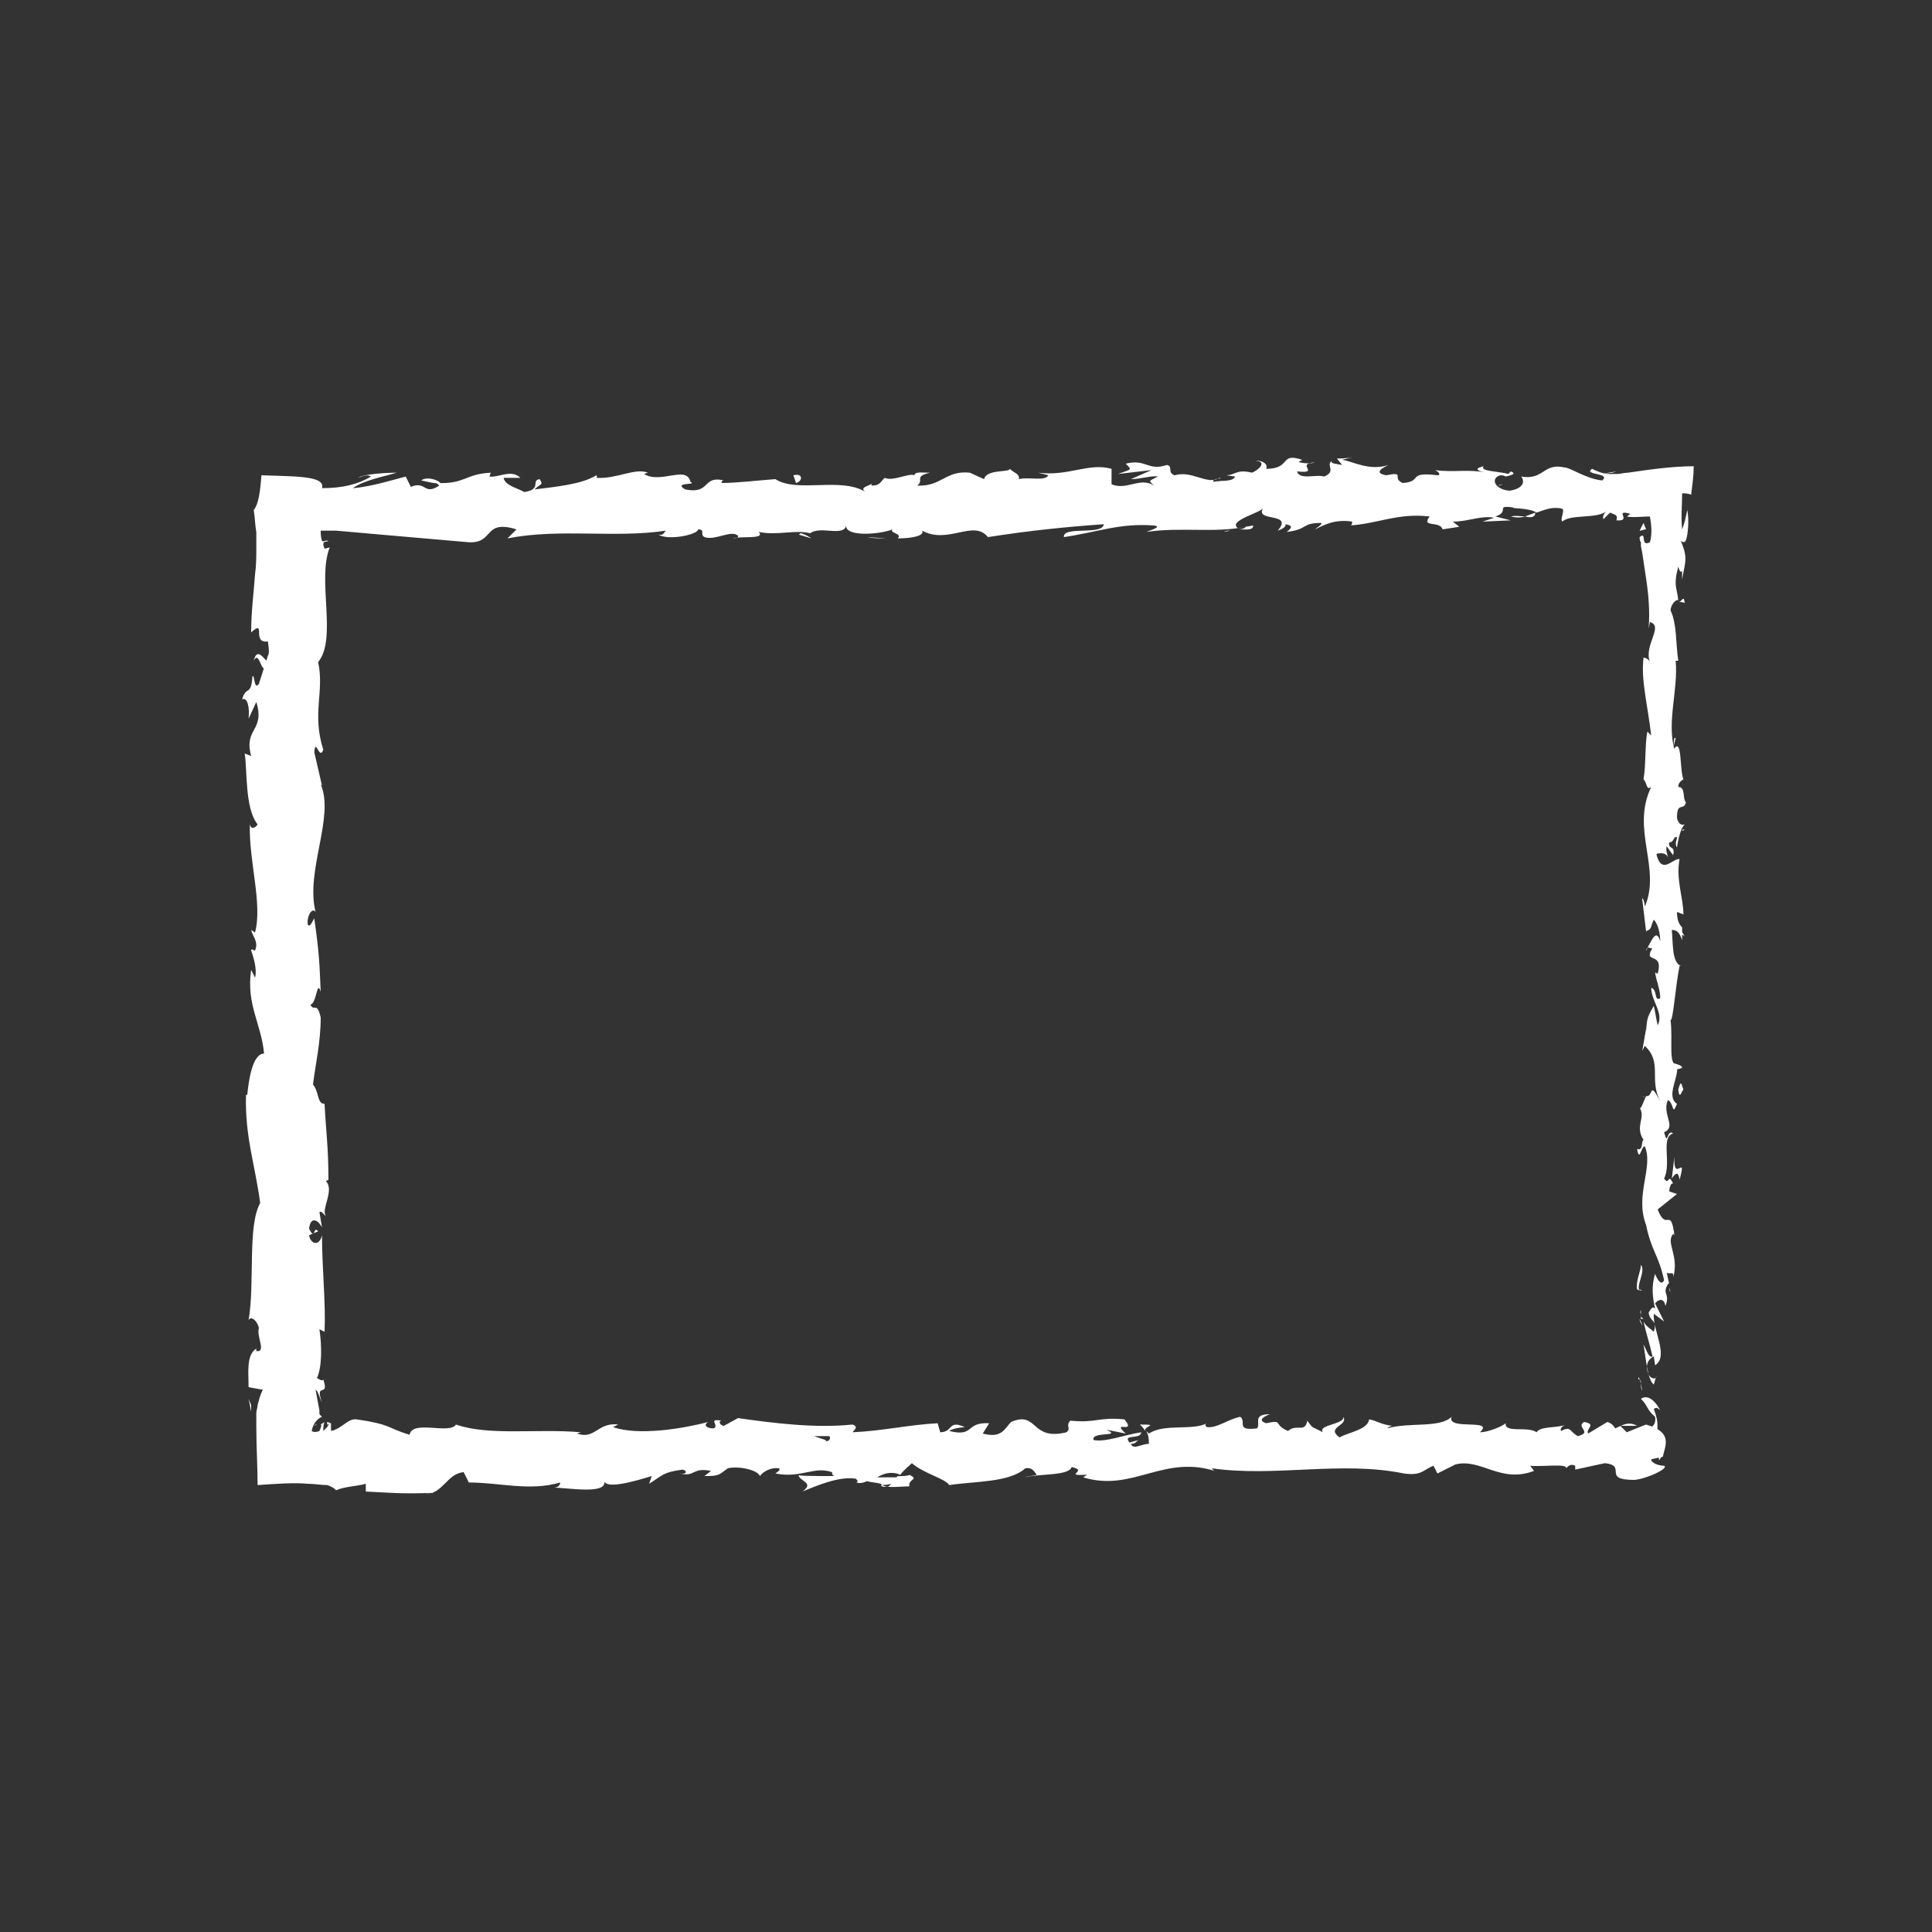 <?xml version="1.0" encoding="utf-8"?>
<!-- Generator: Adobe Illustrator 24.1.2, SVG Export Plug-In . SVG Version: 6.00 Build 0)  -->
<svg version="1.1" id="Calque_1" xmlns="http://www.w3.org/2000/svg" xmlns:xlink="http://www.w3.org/1999/xlink" x="0px" y="0px"
	 viewBox="0 0 150 150" style="enable-background:new 0 0 150 150;" xml:space="preserve">
<rect x="0" y="0" width="150" height="150" fill="#333333" stroke="none"/>
<style type="text/css">
	.st0{fill:#FFFFFF;}
</style>
<g>
	<g>
		<path class="st0" d="M127.7,113c0.2,0.2,0.6,0.1,0.5-0.4l-0.7-0.4L127.7,113z"/>
		<path class="st0" d="M128.9,109.5c-0.3-0.6-0.9-1.3-1.5-0.9c0.6,0.6,0.4,0.8,1.1,1.4c0.1,0.5-0.2,0.9-0.5,0.8
			c0.2,0.2-0.1,0.8,0.3,1.1c0.5-0.7,0.5-1.5,0.1-2.5C128.6,109.2,128.8,109.4,128.9,109.5z"/>
		<path class="st0" d="M129.9,58.1l-0.1,0.3C129.9,58.4,129.9,58.3,129.9,58.1z"/>
		<path class="st0" d="M116.3,37.7c0.2,0,0.3-0.1,0.4-0.1C116.5,37.6,116.3,37.7,116.3,37.7z"/>
		<path class="st0" d="M110.9,37c0.1,0,0.2,0,0.3,0C111.1,37,111,36.9,110.9,37z"/>
		<path class="st0" d="M129.9,58.1l0.2-0.8C129.9,57.2,130,57.7,129.9,58.1z"/>
		<path class="st0" d="M127.3,102.4c0,0.2,0.1,0.3,0.2,0.5C127.5,102.8,127.4,102.6,127.3,102.4
			C127.4,102.4,127.3,102.4,127.3,102.4z"/>
		<path class="st0" d="M130.5,72.2v0.3c0.1,0.1,0.2,0.1,0.3,0.2L130.5,72.2z"/>
		<path class="st0" d="M130.6,82.9c0-0.2-0.5-0.3-0.8-0.4c0.2,0.1,0.3,0.3,0.4,0.5C130.3,83,130.4,83,130.6,82.9z"/>
		<path class="st0" d="M129.6,100l0.1,0.3C129.6,100.2,129.6,100.1,129.6,100z"/>
		<path class="st0" d="M130.6,64.5c0.1,0,0.2-0.1,0.2-0.1C130.7,64.4,130.6,64.4,130.6,64.5z"/>
		<path class="st0" d="M116.5,110.4L116.5,110.4C116.6,110.4,116.6,110.4,116.5,110.4z"/>
		<path class="st0" d="M129,113.1h-0.2c0,0.1,0,0.2,0,0.3L129,113.1z"/>
		<path class="st0" d="M101,36.3L101,36.3C101.3,36.2,101.1,36.2,101,36.3z"/>
		<path class="st0" d="M19.7,51.3c0.5-1,0.6,1.7,1.2,0.1C20.7,51.6,20,50,19.7,51.3z"/>
		<path class="st0" d="M127.4,102.1c0-0.1,0-0.3,0-0.4C127.3,101.9,127.4,102,127.4,102.1z"/>
		<path class="st0" d="M20.9,51.4L20.9,51.4l0.1-0.2C20.9,51.3,20.9,51.4,20.9,51.4z"/>
		<path class="st0" d="M78.1,36.6c0,0.1,0.1,0.2,0.2,0.2C78.3,36.8,78.2,36.7,78.1,36.6z"/>
		<path class="st0" d="M95.1,37.4l-0.4-0.1C94.9,37.4,95,37.4,95.1,37.4z"/>
		<path class="st0" d="M69.2,37.4c-0.2,0-0.3-0.1-0.6,0c0,0,0.1,0,0.1,0.1C68.8,37.3,68.9,37.3,69.2,37.4z"/>
		<path class="st0" d="M60,37.4c0,0,0.1,0.1,0.2,0.1c0.1,0,0.2,0,0.3,0L60,37.4z"/>
		<path class="st0" d="M88.5,110.6c0.2,0.2,0.3,0.3,0.4,0.5C88.8,110.7,90.1,110.6,88.5,110.6z"/>
		<path class="st0" d="M127.6,102.4c-0.1-0.1-0.2-0.1-0.2-0.3c0,0.1,0,0.2,0,0.3C127.5,102.4,127.6,102.4,127.6,102.4z"/>
		<path class="st0" d="M68.8,41.8l-1.5-0.1C67.8,41.8,68.3,41.8,68.8,41.8z"/>
		<path class="st0" d="M24.4,110.7l0.2-0.1C24.5,110.6,24.5,110.6,24.4,110.7z"/>
		<path class="st0" d="M63,41.8c-0.3-0.2-0.5-0.3-0.8-0.4c-0.1,0-0.1,0.1-0.2,0.1L63,41.8z"/>
		<path class="st0" d="M88.9,111.1L88.9,111.1L88.9,111.1z"/>
		<path class="st0" d="M98.6,109.8c-1.4,0-0.7,0.7-1,1.1c-1.7,0.2-0.8-0.5-1.3-0.9c-1,0.2-1.8,0.9-2.6,0.8c-0.1-0.1-0.2-0.2,0-0.3
			c-1.1,0.6-3.3,0-4.5,0.8c-0.1-0.1-0.1-0.1-0.2-0.2c0.2,0.4,0.2,0.7,0.2,1c-0.6,0-1.2,0.5-1.4,0c0.4,0,0.4-0.2,0.6-0.3l-0.7,0.2
			c-0.6-0.7,0.9-0.2,0.9-0.8c-1.3,0.2-2.8,0.8-3.7,0.6c-0.2-0.7,2.3-0.2,1-0.8l1.5,0.3c-1.2-1.1,0.9,0.1-0.1-1.1
			c-2-0.2-2.2,0.3-4.2,0.1c-0.4,0.4,0.1,0.6-0.3,0.9c-2.8,0.7-2.2-1.7-4.3-0.8c-0.5,0.5-0.7,1.3-2.2,0.9l0.5-0.8
			c-1.9-0.1-1.1,1.1-3.1,0.6c0.4-0.3,1.5-0.3,1.2-0.3c-1.3-0.6-0.9,0.4-1.9,0.4l-0.2-0.7c-2.1,0.1-4.3,0.6-6.6,0.7
			c0.1-0.2,0.5-0.4,0-0.6c-2.9,0.3-6.1-0.1-8.9-0.5l-1.1,0.6c-0.2,0-0.5-0.3-0.2-0.4c-1.1-0.2-0.1,0.4-0.6,0.6
			c-0.6,0-0.8-0.3-0.4-0.5c-1.9,0.5-5.4,1.1-7.4,0.4l0.4-0.2c-1.6-0.2-1.8,1.2-3.2,0.7l0.3-0.1c-3.4-0.3-7.1,0.3-9.7-0.6
			c-0.5,0.8-3.4-0.4-3.6,0.8c-1.9-0.6-1.4-0.8-4.1-1.2c-0.7-0.1-1.1,0.7-2,0.9v-0.6c-0.3,0.1-0.2,0.2-0.3,0.3
			c-0.1,0.1-0.2,0.2-0.3,0.3c0-0.2,0-0.5,0.1-0.7c-0.1,0.1-0.2,0.1-0.3,0.2c0.1,0,0,0.3-0.1,0.5c-0.2,0.1-0.5,0.1-0.6,0
			c0.1-0.6,0.5-1,0.8-1.1l-0.1-0.1l-0.1-0.1c0,0,0,0,0-0.1v-0.2l-0.3-1.6c0.2,0.1,0.3,0.6,0.5,1c-0.6-1.7,0.6-0.3,0.1-1.8
			c-0.1,0.2-0.4-0.1-0.5-0.1c0.4-0.8,0.4-2.5,0.2-3.8l0.4,0.2c0.1-2.3-0.2-4.9-0.2-7.5c-0.2,0.9-0.9,0.7-1,0l0.7-0.3
			c-0.4-0.5-0.2,0.8-0.7-0.2c0.1-1,0.7-0.7,1-0.1l-0.2-1.2c0.2-0.1,0.3,0.2,0.5,0.3c-0.4-0.5,0.7-2,0-2.7l0.2-0.1
			c0-2.6-0.2-3.8-0.3-5.9c-0.6,0-0.4-0.9-0.9-1.5c0.2-1.6,0.6-3.3,0.6-5.2c-0.3-1.3-0.5-0.4-0.8-1c0.5-0.1,0.5-2,0.8-1
			c-0.1-2.2-0.1-2.9-0.5-5.7c-0.2,0.3-0.3,0.7-0.5,0.5c-0.1-0.5,0.2-1.2,0.5-1.1l0.1,0.1c-0.8-3.2,1.5-7.4,0.4-9.9L25,61l-0.6-2.6
			c0.1-1.2,0.4,0.7,0.7-0.2c-0.9-2.8,0.1-4.5-0.4-6.8c1.5-1.8-0.1-6.4,0.9-8.9l-0.4,0.1c-0.3-0.7,0.2-0.5,0.3-0.6
			c-0.3-0.1-0.3,0.1-0.5,0c-0.1-0.3-0.1-0.6-0.1-0.8c0.2,0,0.3,0,0.5,0h0.3h0.1h0.1c0,0,0.1,0,0.2,0c1.1,0.1,2.3,0.2,3.4,0.3
			c2.3,0.2,4.6,0.4,6.9,0.6c2,0.1,1.1-1.8,3.7-1l-0.7,0.7c4.1-0.8,8.3,0,12.3-0.6c-0.2,0.2-0.2,0.4-0.6,0.3c0.8,0.5,3.1,0,3.1-0.4
			c0.6,0,0.1,0.4,0.5,0.6c0.8,0.3,2.1-0.6,2.6-0.1c0.1,0.1-0.2,0.2-0.4,0.2c0.5-0.2,2.6,0.1,2-0.5c1.5,0.3,2.8-0.2,4,0.1
			c0.8-0.6,2.6,0.3,2.8-0.6c-0.1,0.9,2.6,0.7,3.6,0.3c-0.3,0.3,0.8,0.3,0.4,0.7c1.1,0,2.1-0.2,1.9-0.6c2,1.1,4-0.9,5.1,0.5
			c3.2-0.5,6.1-0.8,9-1c-0.1,0.9-3.2,0.1-3.1,1c2.7-0.4,4.3-1.1,7-0.9c0.7,0.1-0.4,0.4-0.6,0.5c2.7-0.4,5.3,0.1,7.7-0.4
			c0,0.1-0.3,0.2-0.5,0.2c0.5,0,1.1,0.1,1.1-0.3L96.1,41c-0.8-0.6,1.9-1.2,2-1.6c-0.8,1.2,2.4,0.3,1.1,1.8c0.3-0.1,0.7-0.3,0.6-0.5
			c0.5,0.1,0.6,0.2,0.1,0.6c1.7-0.2,1.1-0.7,2.7-0.7c0,0.2-0.3,0.3-0.5,0.5c0.8-0.4,1.6-0.8,2.9-0.6c-0.1,0.1,0.1,0.3-0.3,0.3
			c2.2-0.1,3.8-1,6.3-0.7c-0.7,0.9,0.8,0.3,1,1l1.3-0.2l-0.5-0.4c1.2,0,2.2-0.5,3.2-0.3l-0.9,0.3l2.2-0.1l-1.2-0.3
			c1.2-0.4-0.1-0.9,1.4-0.7c-0.3,0.1,1.2,0,1.8,0.4l0,0c0.6-0.2,1.2-0.5,2-0.3c0.2,0.2-0.2,0.8,0,1c0.6-0.6,2.7-0.2,3.4-0.8
			c-0.2,0.2-0.3,0.5-0.2,0.6l0.5-0.5c0.5,0.2,0.6,0.2,0.5,0.6c1.3,0.1-0.3-0.9,1.1-0.5c-0.1,0-0.1,0.1-0.3,0.2c0.6,0.1,1.1,0,1.8,0
			c0.1,0.6,0.2,1.3,0,2c-0.8,0.4-0.2-0.9-0.8-0.4c0,0.1,0,0.3,0.1,0.4v0.1v0.2l0.1,0.5c0.1,0.7,0.2,1.3,0.3,2
			c0.2,1.3,0.3,2.6,0.2,3.9l0.1-0.5c1.1,0.3-0.5,1.8,0,3.1c-0.1-0.3-0.6-0.4-0.5-0.3c-0.2,1.7,0.3,3.5,0.6,6l-0.3-0.3
			c-0.2,1-0.1,2.6-0.3,3.7c0.3,0.3,0.2,0.9,0.6,0.6c-1.6,3.3,0.8,6.3-0.5,9.3c0-0.4-0.2-0.8-0.2-0.6l0.3,2.5
			c0.5-0.2,0.3-0.3,0.6-0.9c0.3,0.3,0.5,1,0.5,1.7c-0.3-1.1-0.7,0-1,0.5c0.1-0.1,0.3,0.1,0.4,0c-0.8,1.3,0.9,0.2,0.4,2l-0.2-0.1
			c0.1,0.7,0.4,1.3,0.4,2c-0.5,0.3-0.2-0.7-0.7-0.8c0,1,1,2,0.5,2.9c-0.1-0.4-0.2-1.1-0.3-1.5c-0.6,1-0.5,1.1-0.6,1.9v-0.1l-0.3,1.7
			l0.2-0.4c1.4,1.3,0.3,2.6,1.2,4.3c-0.9-1.7-0.5-0.3-1.1-0.4c-0.2,0.4-0.4,1.1-0.5,0.9c0.5,0.8-0.4,1.4,0.3,2.5
			c-0.2,0.1,0,0.9-0.5,0.7c0.2,1.1,0.3-0.2,0.6-0.2c0.7,1.6-0.8,3.8,0.1,6.1c0.4,2,1,2.4,1.4,4.3c-0.3,0.6-0.7-0.5-0.7-0.5
			c-0.3,1-0.2,1.8,0,2.7c-0.2-0.2-0.3,0-0.5,0.3c0.1,0.8,0.7,0.5,0.4,1.5c-0.2-0.2-0.6-0.4-0.8-0.8c0.2,0.9,0.5,1.8,0.7,2.7
			c-0.3,0.2-0.5-0.6-0.7-0.9c0.2,1.1,0.3,2.7,0.8,3.1l0.2-0.7c0,0.4-0.5,0.2-0.6-0.1c-0.4-0.9,0.2-1.3,0.4-1.4l0.1,0.7
			c1.1-0.7-0.2-2.7-0.1-4l0.8,0.6l-0.7-1.4c0.2-0.3,0.7-0.5,0.8,0.2c0.4-1-0.3-0.9,0.2-1.7c0.1-0.1,0.1-0.1,0.1,0l-0.2-0.9
			c0.2,0.2,0.6-0.2,0.5,0.4c0.5-1.7-0.6-2.7,0-3.4l0.1,0.1c-0.3-2.3-0.6-0.2-1.3-2l1.5-1.2l-0.6-0.2c0-0.2,0.1-0.7,0.3-0.6
			c-0.4-0.9-0.3,0.2-0.7-0.4c0.6-1.2-0.3-3.2,0.7-3.5c-0.5-0.4-0.4,1.1-0.7-0.1c1-0.4-0.2-1.4,0.3-2.5c0.5,0.3,0.3,1.3,0.7,0.3
			c-0.9-0.6,0.2-2.1,0-3c-0.7,0-0.3-2-0.5-3.5c0.2,0.1,0.4-2.8,0.7-4.2h0.1c-0.7-0.3-0.6-1.7-0.7-2.8c0.4,0,0.6,0.2,0.8,0.8v-1
			c-0.2-0.2-0.4-0.5-0.4-1.2l0.5,0.2c0-1.3-0.6-2.7-0.3-4.3c-0.5-0.1-1.4,1.3-1.8-0.4c0.3-0.1,0.8-0.1,0.9,0.3
			c0-0.2-0.2-0.5-0.1-0.9l0.5,0.7c0.2-0.8-0.4-0.4-0.3-1c0.4,0,0.3-0.5,0.6-0.4c0,0.2-0.2,0.5,0,0.8c0.1-0.7,0.3-1.5,0.6-1.8
			c-0.2,0.1-0.5,0-0.6-0.5c0-1.3,0.5-0.5,0.7-1.2c-0.3-0.3,0-1.2-0.6-1.2c0-0.4,0.3-0.5,0.4-0.6c-0.3-0.7-0.1-3.2-0.7-2.4v0.2v-0.1
			l0,0l0,0c-0.6-2.2,0.3-4.6,0.1-6.9h0.2c-0.2-1.3-0.1-2.9-0.6-3.9c0-0.4,0.4-0.9,0.6-0.8c-0.1-1-0.4-1.1,0-2.6c0.3,1,0.3-0.4,0.3,1
			c0.2-1.3,0.5-1.6-0.1-3c0.3,0.2,0.4,0.1,0.5-0.5s0.1-1.4,0-1.9c-0.1,0.5-0.2,1-0.4,1.5c-0.1-1,0-1.8,0-2.8c0.2,0,0.4,0,0.7,0.1
			c0.1-0.8,0.2-1.5,0.2-2.2c-1.8,0-3.7,0.3-5.1,0.5c-0.3,0-0.6,0.1-0.8,0.1c-0.2,0-0.5,0-0.7,0c-0.4,0-0.9-0.2-1.3-0.4
			c-0.7,0.5,1.5,0.3,0.8,0.9c-1.2-0.1-2.5-1-2.9-1c-1.7-0.4-1.6,1-3.4,0.7c0.2,0.2,0.4,0.9-0.9,1.1c-1.2-0.1-1.5-1-0.7-1.2
			c0.3,0,0.4,0.1,0.4,0.1c0.4-0.1,0.9-0.2,0.4-0.4l-0.2,0.2c-0.6-0.2-2.3-0.2-1.9-0.6c-0.9,0.2-0.4,0.4,0.3,0.5
			c-1.6-0.3-2.5,0-4.1-0.2c0.3,0.1,0.5,0.4,0.2,0.4c-2.4-0.3-1.1,0.5-2.7,0.6c-0.9-0.4,0.3-0.9-1.3-0.6c-1-0.2-0.2-0.6,0.2-0.8
			c-1.5,0.5-2.8-0.3-3.6-0.4l0.8-0.2c-0.5,0.1-0.9,0.1-1.2,0.1l0.4,0.5c-0.5-0.1-0.9-0.1-0.8-0.3c-0.5,0.3,0.4,0.8-0.6,1.2
			c-0.6-0.2-1.9,0.3-2.1-0.4c1.9,0.2-0.2-0.6,1.4-0.7c-0.3,0.1-0.7,0.1-1.2,0c-0.1-0.1,0.1-0.1,0.2-0.2c-1.8-0.6-0.8,0.7-2.8,0.7
			c0.2-0.4-0.4-0.7-0.8-0.6c0.8,0,0.4,0.6-0.3,0.9c-1.2-0.3-1.3,0.2-2,0.2l0.7,0.1c-0.2,0.4-0.9,0.3-1.7,0.4
			c-0.1-0.3,0.8-0.2,0.5-0.3c-1,0.6-2.1-0.6-3.5-0.2c-0.6-0.2-0.1-0.7-0.6-0.8c-1.5,0.5-1.6-0.5-3.2-0.1c0.5,0.5,0.5,0.4-0.6,0.8
			l2.6-0.3l-1.6,0.7c0.8,0,1.6-0.3,2.1-0.2c-0.8,0.4-0.7,0.3-0.3,0.7c-1.1-0.7-2.1,0.4-3.3-0.1v-1.2c-1.8-0.5-3.3,0.6-5.7,0.3
			l0.8,0.2c-0.3,0.5-1.5,0.1-2.3,0.3c0.1-0.4-0.4-0.5-0.7-0.8c0,0.3-1.8,0-2,0.8l-1.1-0.5c-1.9-0.2-2.2,1.1-4.1,1
			c0.6-0.4-0.3-0.7,1-1c-0.6,0-1.2-0.1-1.2,0.2c-0.4-0.2-1.7,0.5-2.3,0.2c-0.3,0.2-0.3,0.6-1,0.6c-0.1-0.1,0-0.2,0-0.2
			c0,0.2-1.1,0.3-0.5,0.7c-1.9-1.2-5.3,0.1-7-1c-1.4,0.1-3,0.3-4.2,0.3c0.1-0.1,0-0.2,0.2-0.2c-1.7-0.4-1,1.1-3,0.7
			c-1-0.6,1-0.3,0.4-0.6c-0.3-1.3-2.3,0.2-3.6-0.6l0.3-0.1c-1-0.4-2.4,0.5-4,0.4c0,0,0.1-0.1,0-0.2c-1.1,0.7-3.2,0.9-4.8,1.1
			c0.5-0.5,0.7-0.3,0.4-0.8c-0.7,0.1,0.2,0.8-1.2,1c-0.5-0.3-1.5-0.5-1.6-1.1h1.3c-0.7-0.7-1.7,0-2.4-0.1l0.1-0.3
			c-2,0.1-2,0.9-4.2,0.8l0.2,0.2c-1.2,0.8-1-0.4-2.2,0.1L31.5,37c-0.8,0.2-2.7,0.8-4.1,0.9c0.8-0.6,2.4-0.9,3.4-1.2
			c-0.8,0-2.6,0.1-3,0.4c0.3-0.1,0.7-0.3,1-0.1c-1,0.6-2.2,0.9-3.8,0.9c0.3-1-2.3-0.9-4.7-1c-0.1,1.2-0.2,2.2-0.6,2.7
			c0.1,0.6,0.1,1.2,0.2,1.7V42v0.5c0,0.7,0,1.4-0.1,2.1c-0.1,1.4-0.3,2.9-0.3,4.5c1.2-1.1,0,0.9,1.3,0.7c0.1,0.7,0.1,1,0,1.1
			l-0.7,2.2c-0.4,0.5-0.3-0.7-0.5-0.6c-0.1,1.6-0.5,0.7-0.8,1.8c0.4-0.2,0.6,0.6,0.5,1.5l0.6-1.3c0.7,2.3-1,2-0.4,4.2L19,58.5
			c0.2,1.2,0,4.3,1,5.5c-0.1,0.2-0.5,0.5-0.6,0c-0.1,2.8,1,6.2,0.4,8.4l-0.3-0.2c0.1,0.5,0.6,0.9,0.3,1.6c-0.1,0-0.3-0.2-0.3,0
			c0.1,0.3,0.5,1.4,0.3,2.1l-0.3-0.6c-0.4,2.7,0.8,4.2,1,6.5c-0.9,0-1.2,2.1-1.3,3.2h-0.1c-0.1,3.2,0.7,5.4,1.1,8.4
			c-1,1.8-0.4,6.2-0.9,9.1c0.2-0.4,0.7,0.1,0.8,0.6c-0.2,0.7,0.6,1.9-0.2,1.8v-0.2c-0.8,0.5-0.6,1.9-0.6,3l1.1,0.2
			c-0.2,0.4-0.3,0.8-0.4,1.2c0,0.2-0.1,0.4-0.1,0.6v0.2v0.3v0.6c0,1.5,0.1,3.1,0.1,4.5c1.5-0.1,2.8-0.2,3.9-0.1c0.5,0,1,0.1,1.5,0.1
			c0.3,0.1,0.5,0.2,0.7,0.4c0.7-0.3,1.6-0.3,2.3-0.5v0.6c1.9,0.1,2.9,0.2,5.3,0.1L33,116c1.4,0,1.7-1.6,3-1.7l0.4,0.8
			c2.4,0,4.7,0.7,7.1,0c0,0.1-0.1,0.4-0.5,0.4c1.1,0,4.3,0.6,3.9-0.6c0,0.8,2.4,0.1,3.7-0.3l-0.2,0.6c1.1-0.7,1.1-0.9,2.6-1.1
			c0.4,0.1,0.3,0.4-0.2,0.3c1.2,0.3,0.9-0.5,2.4-0.2l-0.5,0.4c1.2,0,1.1-0.1,1.8-0.6c0.8-0.2,2.3,0.1,2.5,0.6
			c0.2-0.3,0.8-0.7,1.5-0.6c0.1,0.2-0.2,0.3-0.3,0.4c2,0.4,3-0.6,4.4-0.1c0,0.2,0.1,0.3,0.2,0.3c-1.6,0-2.9,0-2.8-0.1
			c0,0.5,1.3,0.6,0.3,1.3c1-0.4,2.8-1.2,4.1-1c0.1,0,0.1,0.1,0.2,0.2l-0.1,0.1c0.3,0.1,0.6,0,0.8-0.1c0.4,0.1,0.7,0.1,1.1,0.2
			c0.2,0.4,1.5,0.2,2.2,0.2c-0.1-0.6,0.8-0.5,0-0.9c0.1,0-0.1,0.1-0.6,0.1c-0.1,0-0.2,0-0.3,0.1l0,0c-0.4,0-1,0-1.6,0
			c0.5-0.3,1.1-0.5,1.8-0.2c0.3-0.4,0.7-0.7,0.9-0.9c0.9,0.8,2.6,1.2,2.9,1.7c2-0.3,4.7-0.2,5.9-1.3c0.6-0.1,0.7,0.3,0.9,0.5
			c-0.3,0.1-0.7,0.1-0.9,0.2c1.1-0.3,3.4-0.1,3.6-0.8c1.4,0.3-0.8,0.7,1.2,0.6l-0.3,0.2c3.9,1.2,6.3-1.9,10.5-0.4
			c-0.3-0.1-0.4-0.1-0.5-0.3c4.9,0.7,10-0.6,14.9,0.4c1.4,0.2,1.5-0.3,2.3-0.6l0.3,0.6l1.4-0.7c2-0.5,3.5,1.5,6.1,0.5l-0.3-0.4
			c0.9,0.1,2.9-0.2,2.8,0.2c0.1-0.1,0.3-0.4,0.7-0.2v0.3l2.3-0.5c1.8,0.2-0.3,1.3,2.3,1.3c1-0.1,2.7-0.9,2.3-1.1c-0.4,0-1-0.2-1-0.5
			l0.9-0.2c0.2-0.9,0.8-1.9-1.3-2.5l-1.5,0.6l-0.5-0.5h1.3c-0.7-0.4-1.2,0-1.7,0.2c-0.1-0.2-0.3-0.4-0.6-0.5l-1.5,0.9
			c-0.2-0.4,0.7-0.7-0.3-0.9c-0.7,0.4,0.7,0.8-0.5,1.1c-0.7-0.4-0.5-0.8-1.3-0.4c-0.1-0.2,0.1-0.4,0.4-0.5c-0.7,0.3-2,0.1-2.3,0.6
			c-0.7-0.5-2.5,0.1-2.4-0.7c-0.2,0.2-1.3,0.7-2,0.7c1.2-1.1-2.6-0.1-2.2-1.2c-0.9,0.9-3.3,0.4-5,0.9c0.1-0.1,0.3-0.2,0.4-0.2
			c-0.9-0.1-1.2-0.4-1.8-0.5c-0.1,0.8-1.6,1-2.3,1.4c-1.1-0.8,0.7-0.9,0.3-1.6c0.1,0.6-2,0.6-1.6,1.2c-0.9-0.5-0.7-0.2-1.2-0.9
			c-0.2,1-0.8,0.2-1.5,0.8c-1.2-0.5-0.3-0.9-1.7-0.6C97.4,110.2,98.6,109.8,98.6,109.8z M66,111.5L66,111.5c0.3,0,0.5,0,0.7,0
			C66.5,111.5,66.3,111.5,66,111.5z M63.2,111.5c0.3,0,0.7,0,1.2,0c0.1,0.2,0,0.4-0.3,0.4C64.3,111.8,63.7,111.7,63.2,111.5z
			 M69,115.4c-0.4,0.1-0.6,0-0.6-0.1c0.2,0,0.4,0,0.8-0.1c0,0,0,0,0.1-0.1C69.2,115.2,69.1,115.3,69,115.4z"/>
		<path class="st0" d="M69.8,114.7c0.1,0,0.1,0,0.2,0c-0.1,0-0.2-0.1-0.3-0.1c-0.1,0.1-0.1,0.1-0.2,0.2
			C69.7,114.7,69.7,114.7,69.8,114.7z"/>
		<path class="st0" d="M129.8,58.5L129.8,58.5C129.8,58.5,129.8,58.6,129.8,58.5L129.8,58.5z"/>
		<polygon class="st0" points="25.4,110.4 25.4,110.6 25.7,110.5 		"/>
		<path class="st0" d="M127.9,73.6c0,0-0.1,0.1-0.1,0.2C127.8,73.8,127.9,73.7,127.9,73.6z"/>
		<path class="st0" d="M127.8,80.1l-0.2,0.9C127.7,80.6,127.7,80.4,127.8,80.1z"/>
		<path class="st0" d="M127.5,85.1c0.1,0.1,0.2,0.1,0.2,0.1l0,0L127.5,85.1z"/>
		<path class="st0" d="M95.5,41.2c-0.1,0-0.1,0-0.2,0C94.8,41.3,95.1,41.3,95.5,41.2z"/>
		<path class="st0" d="M119.2,39.8c-0.3,0.1-0.5,0.2-0.8,0.3C118.8,40.2,119.2,40.2,119.2,39.8z"/>
		<path class="st0" d="M69,41.8L69,41.8c-0.1,0-0.1,0-0.2,0H69z"/>
		<path class="st0" d="M117.3,40.1c0.4,0.1,0.8,0.1,1.1,0C118.1,40.1,117.7,40,117.3,40.1z"/>
		<path class="st0" d="M127.2,106.9v0.2h0.1L127.2,106.9z"/>
		<path class="st0" d="M127.3,107.1l0.1,0.3C127.4,107.3,127.4,107.2,127.3,107.1z"/>
		<path class="st0" d="M127.5,108l-0.1-0.6C127.4,107.6,127.4,107.8,127.5,108z"/>
		<path class="st0" d="M127.5,100.2l-0.2-0.1C127.3,100.2,127.4,100.2,127.5,100.2z"/>
		<path class="st0" d="M127.4,98.2c0,0.5-0.4,1.2-0.3,1.9l0.2,0.1C127,99.8,127.8,98.7,127.4,98.2z"/>
		<path class="st0" d="M130,89.8l-0.2,1.7c0.2-0.3,0.5-0.7,0.6,0.1C131,89.4,129.9,92,130,89.8z"/>
		<path class="st0" d="M130.3,84.6c0.1,0.9,0.3,0,0.4,0C130.5,84,130.5,83.9,130.3,84.6z"/>
		<path class="st0" d="M130.3,46.7l0.5,0.1C130.7,46.1,130.6,46.8,130.3,46.7z"/>
		<path class="st0" d="M127.6,40.6c-0.1,0.2-0.2,0.4-0.3,0.6c0.2,0,0.3-0.1,0.5-0.1L127.6,40.6z"/>
		<polygon class="st0" points="125.2,36.7 125.5,36.6 124.3,36.8 		"/>
		<path class="st0" d="M61.6,36.9l0.2,0.6C62.3,37.4,62.4,36.7,61.6,36.9z"/>
		<path class="st0" d="M34.2,37.5c-0.3-0.3-1.1-0.5-1.5-0.2C33.2,37.4,33.9,37.6,34.2,37.5z"/>
		<polygon class="st0" points="19.5,109.1 19.3,108.6 19.5,109.6 		"/>
	</g>
</g>
</svg>

